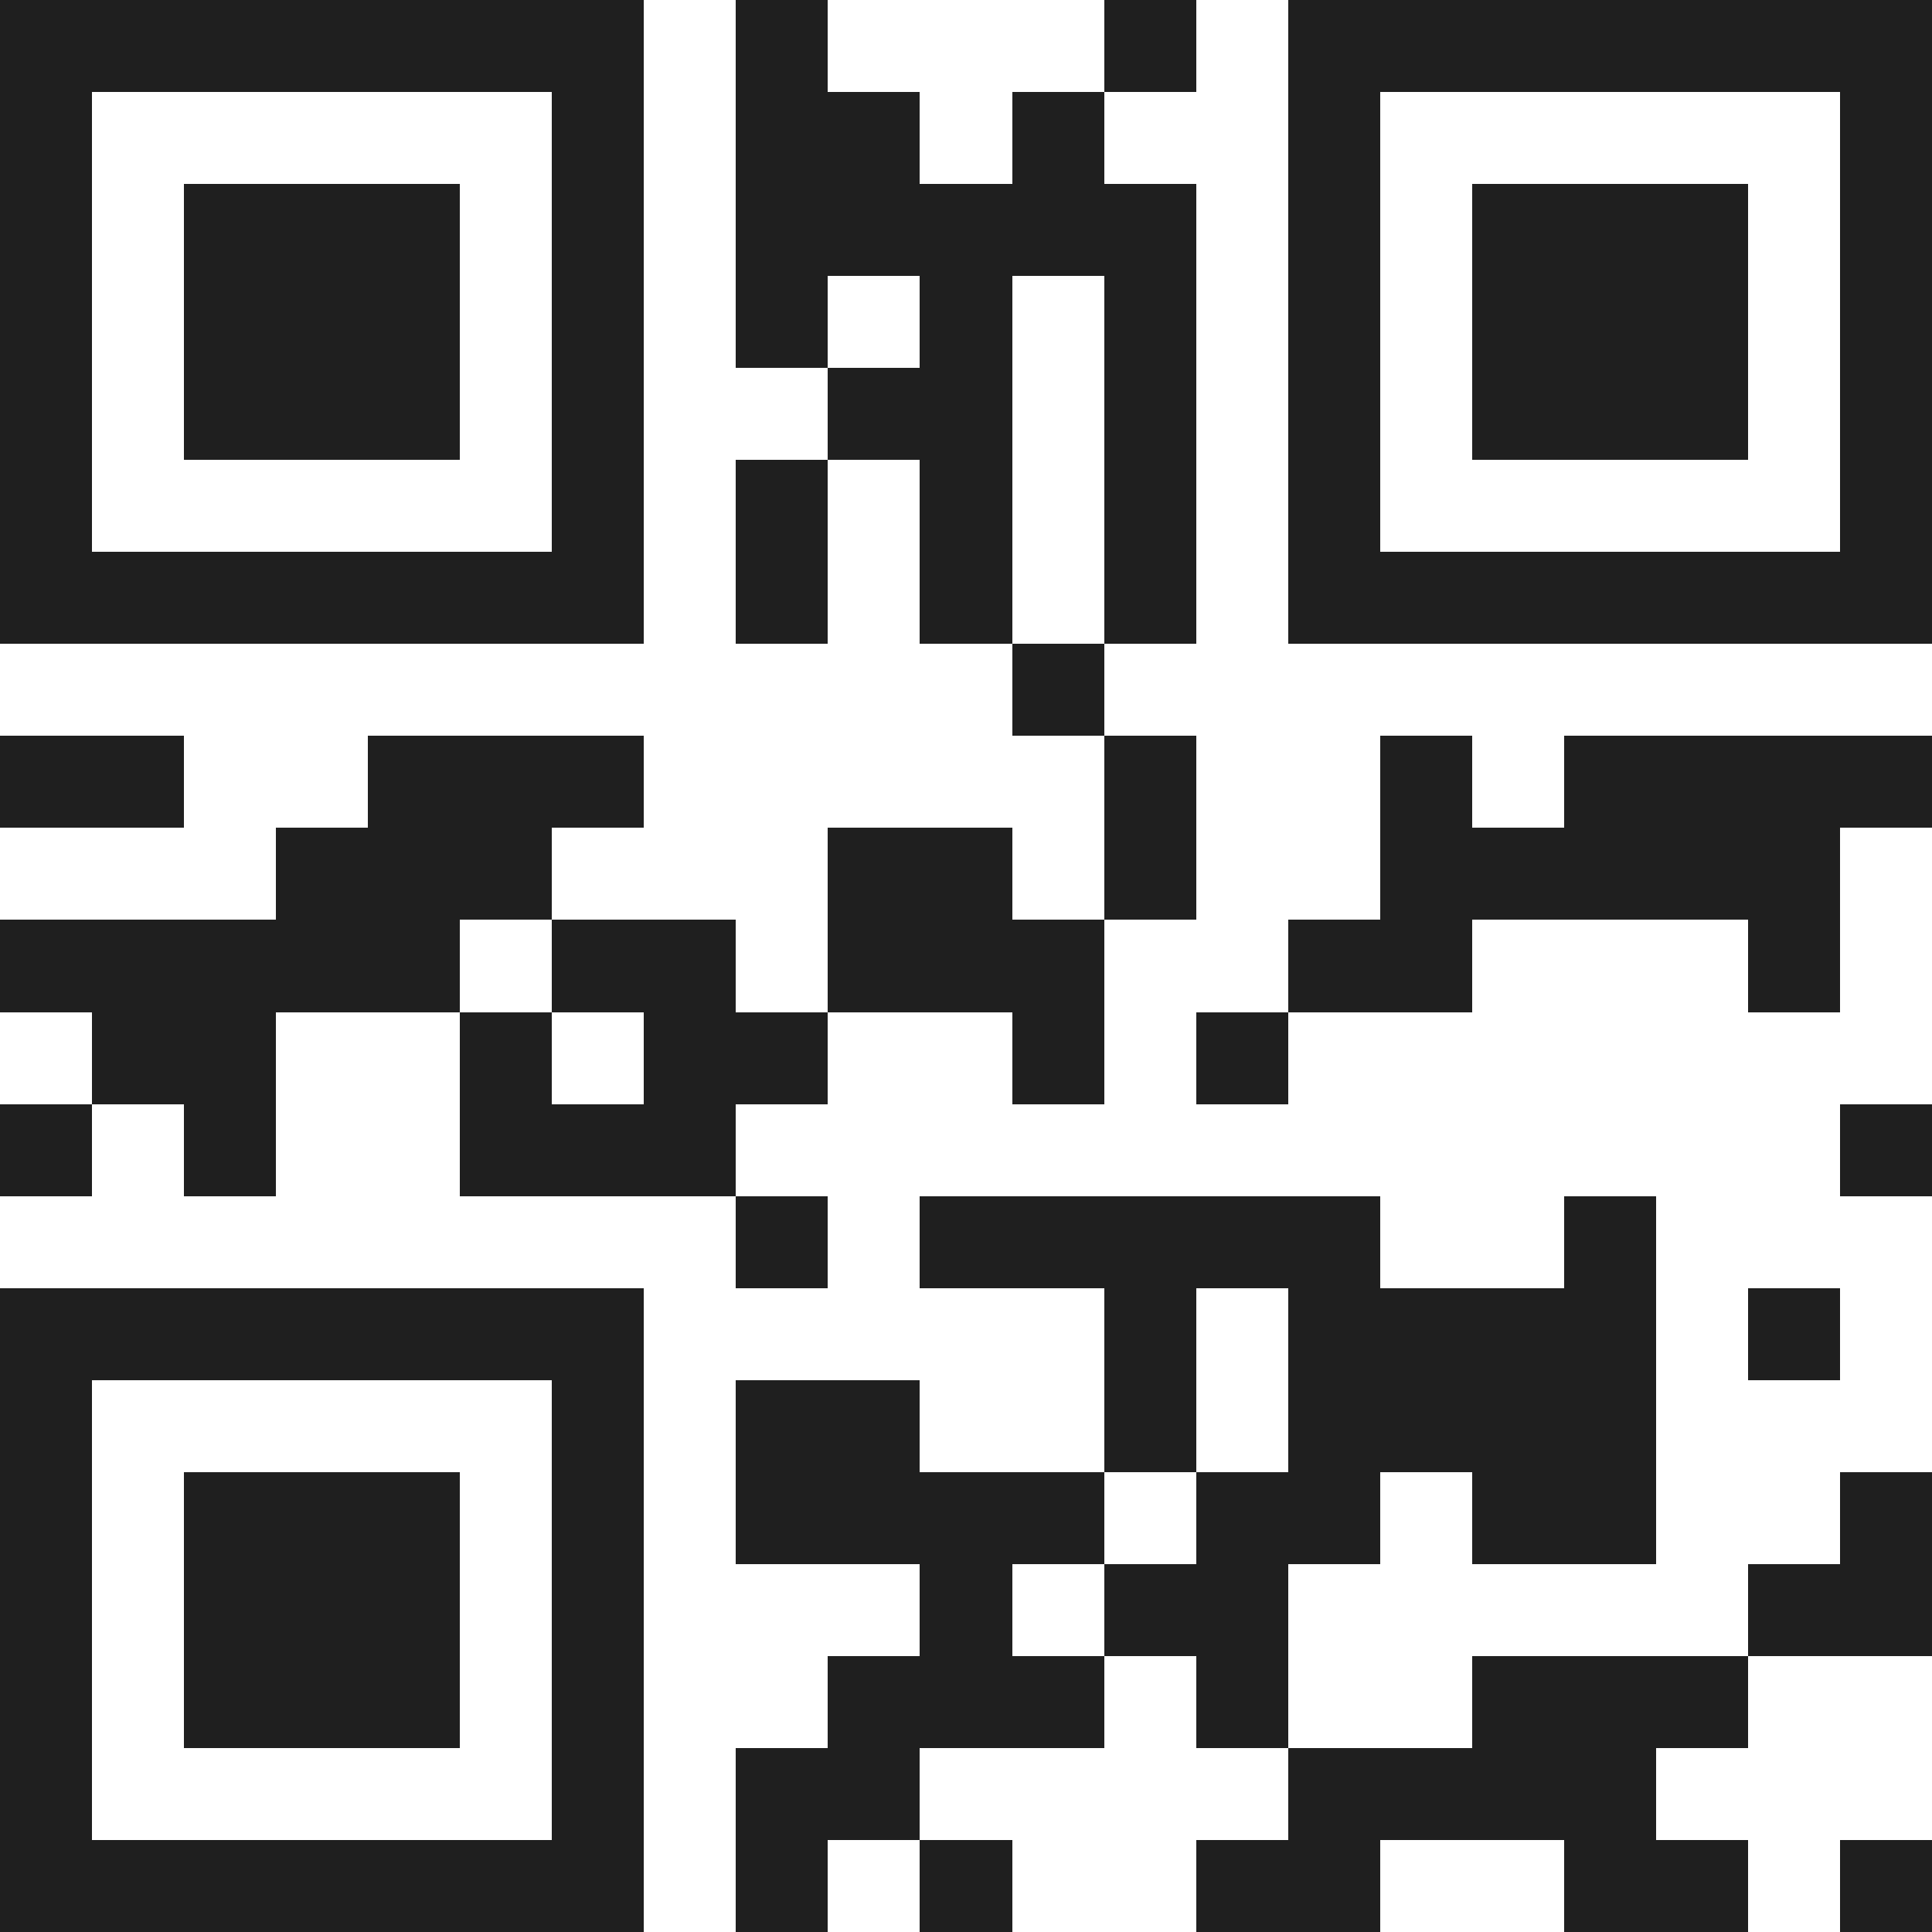 <svg xmlns="http://www.w3.org/2000/svg" viewBox="0 0 21 21" shape-rendering="crispEdges"><path fill="#ffffff" d="M0 0h21v21H0z"/><path stroke="#1f1f1f" d="M0 0.5h7m1 0h1m3 0h1m1 0h7M0 1.5h1m5 0h1m1 0h2m1 0h1m2 0h1m5 0h1M0 2.5h1m1 0h3m1 0h1m1 0h5m1 0h1m1 0h3m1 0h1M0 3.5h1m1 0h3m1 0h1m1 0h1m1 0h1m1 0h1m1 0h1m1 0h3m1 0h1M0 4.5h1m1 0h3m1 0h1m2 0h2m1 0h1m1 0h1m1 0h3m1 0h1M0 5.5h1m5 0h1m1 0h1m1 0h1m1 0h1m1 0h1m5 0h1M0 6.5h7m1 0h1m1 0h1m1 0h1m1 0h7M11 7.5h1M0 8.5h2m2 0h3m5 0h1m2 0h1m1 0h4M3 9.5h3m3 0h2m1 0h1m2 0h5M0 10.5h5m1 0h2m1 0h3m2 0h2m3 0h1M1 11.5h2m2 0h1m1 0h2m2 0h1m1 0h1M0 12.5h1m1 0h1m2 0h3m12 0h1M8 13.5h1m1 0h5m2 0h1M0 14.5h7m5 0h1m1 0h4m1 0h1M0 15.5h1m5 0h1m1 0h2m2 0h1m1 0h4M0 16.5h1m1 0h3m1 0h1m1 0h4m1 0h2m1 0h2m2 0h1M0 17.5h1m1 0h3m1 0h1m3 0h1m1 0h2m5 0h2M0 18.5h1m1 0h3m1 0h1m2 0h3m1 0h1m2 0h3M0 19.5h1m5 0h1m1 0h2m4 0h4M0 20.5h7m1 0h1m1 0h1m2 0h2m2 0h2m1 0h1"/></svg>

